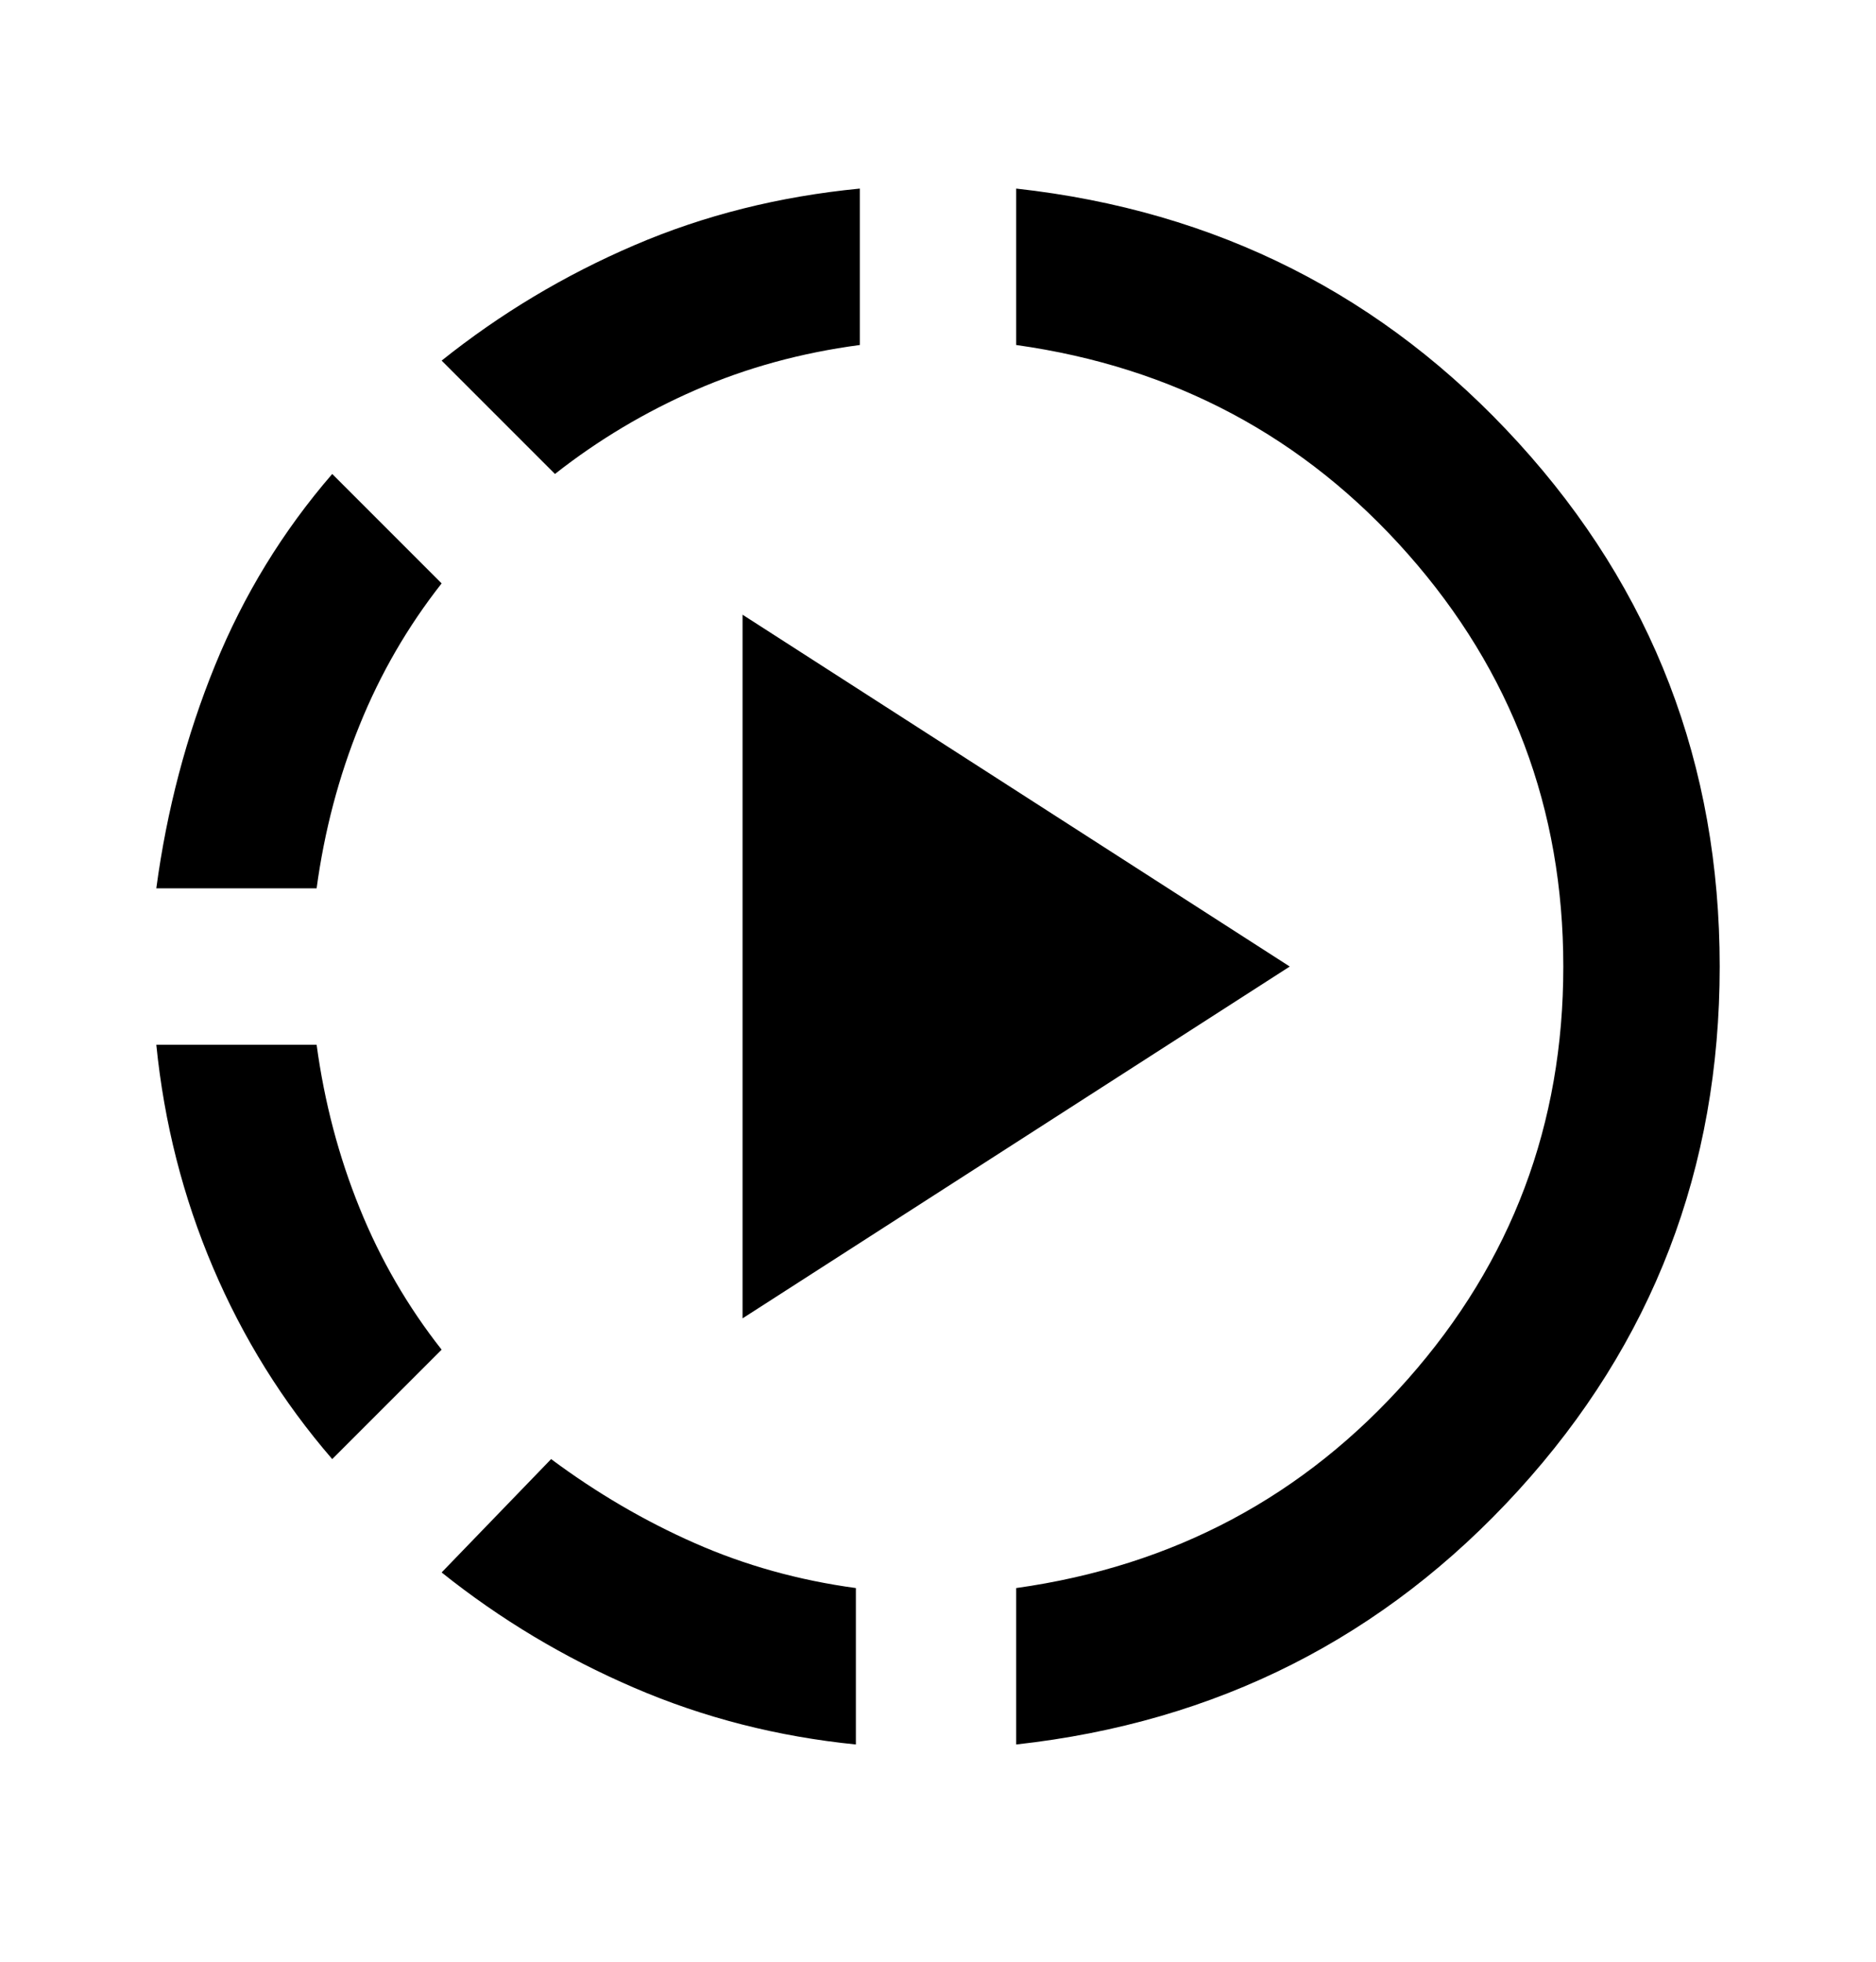 <svg width="22" height="23" viewBox="0 0 22 23" fill="none" xmlns="http://www.w3.org/2000/svg">
<path d="M3.896 17.107C3.315 16.435 2.849 15.686 2.498 14.861C2.147 14.036 1.925 13.165 1.833 12.249H3.713C3.804 12.921 3.972 13.559 4.217 14.163C4.461 14.767 4.782 15.32 5.179 15.824L3.896 17.107ZM1.833 10.415C1.956 9.499 2.185 8.628 2.521 7.803C2.857 6.978 3.315 6.229 3.896 5.557L5.179 6.84C4.782 7.345 4.461 7.898 4.217 8.502C3.972 9.106 3.804 9.744 3.713 10.415H1.833ZM10.037 20.453C9.121 20.361 8.254 20.14 7.437 19.788C6.62 19.437 5.867 18.986 5.179 18.436L6.463 17.107C6.997 17.504 7.559 17.833 8.147 18.092C8.736 18.352 9.366 18.528 10.037 18.619V20.453ZM6.508 5.557L5.179 4.228C5.867 3.678 6.619 3.227 7.437 2.876C8.255 2.524 9.137 2.303 10.083 2.211V4.045C9.396 4.136 8.754 4.312 8.158 4.572C7.563 4.831 7.013 5.16 6.508 5.557ZM8.708 15.457V7.207L15.125 11.332L8.708 15.457ZM11.917 20.453V18.619C13.765 18.36 15.297 17.542 16.512 16.167C17.727 14.792 18.334 13.181 18.333 11.332C18.333 9.483 17.726 7.872 16.512 6.497C15.298 5.122 13.766 4.304 11.917 4.045V2.211C14.27 2.471 16.233 3.464 17.806 5.19C19.38 6.917 20.167 8.964 20.167 11.332C20.167 13.7 19.38 15.747 17.806 17.474C16.233 19.2 14.27 20.193 11.917 20.453Z" fill="black"/>
</svg>

